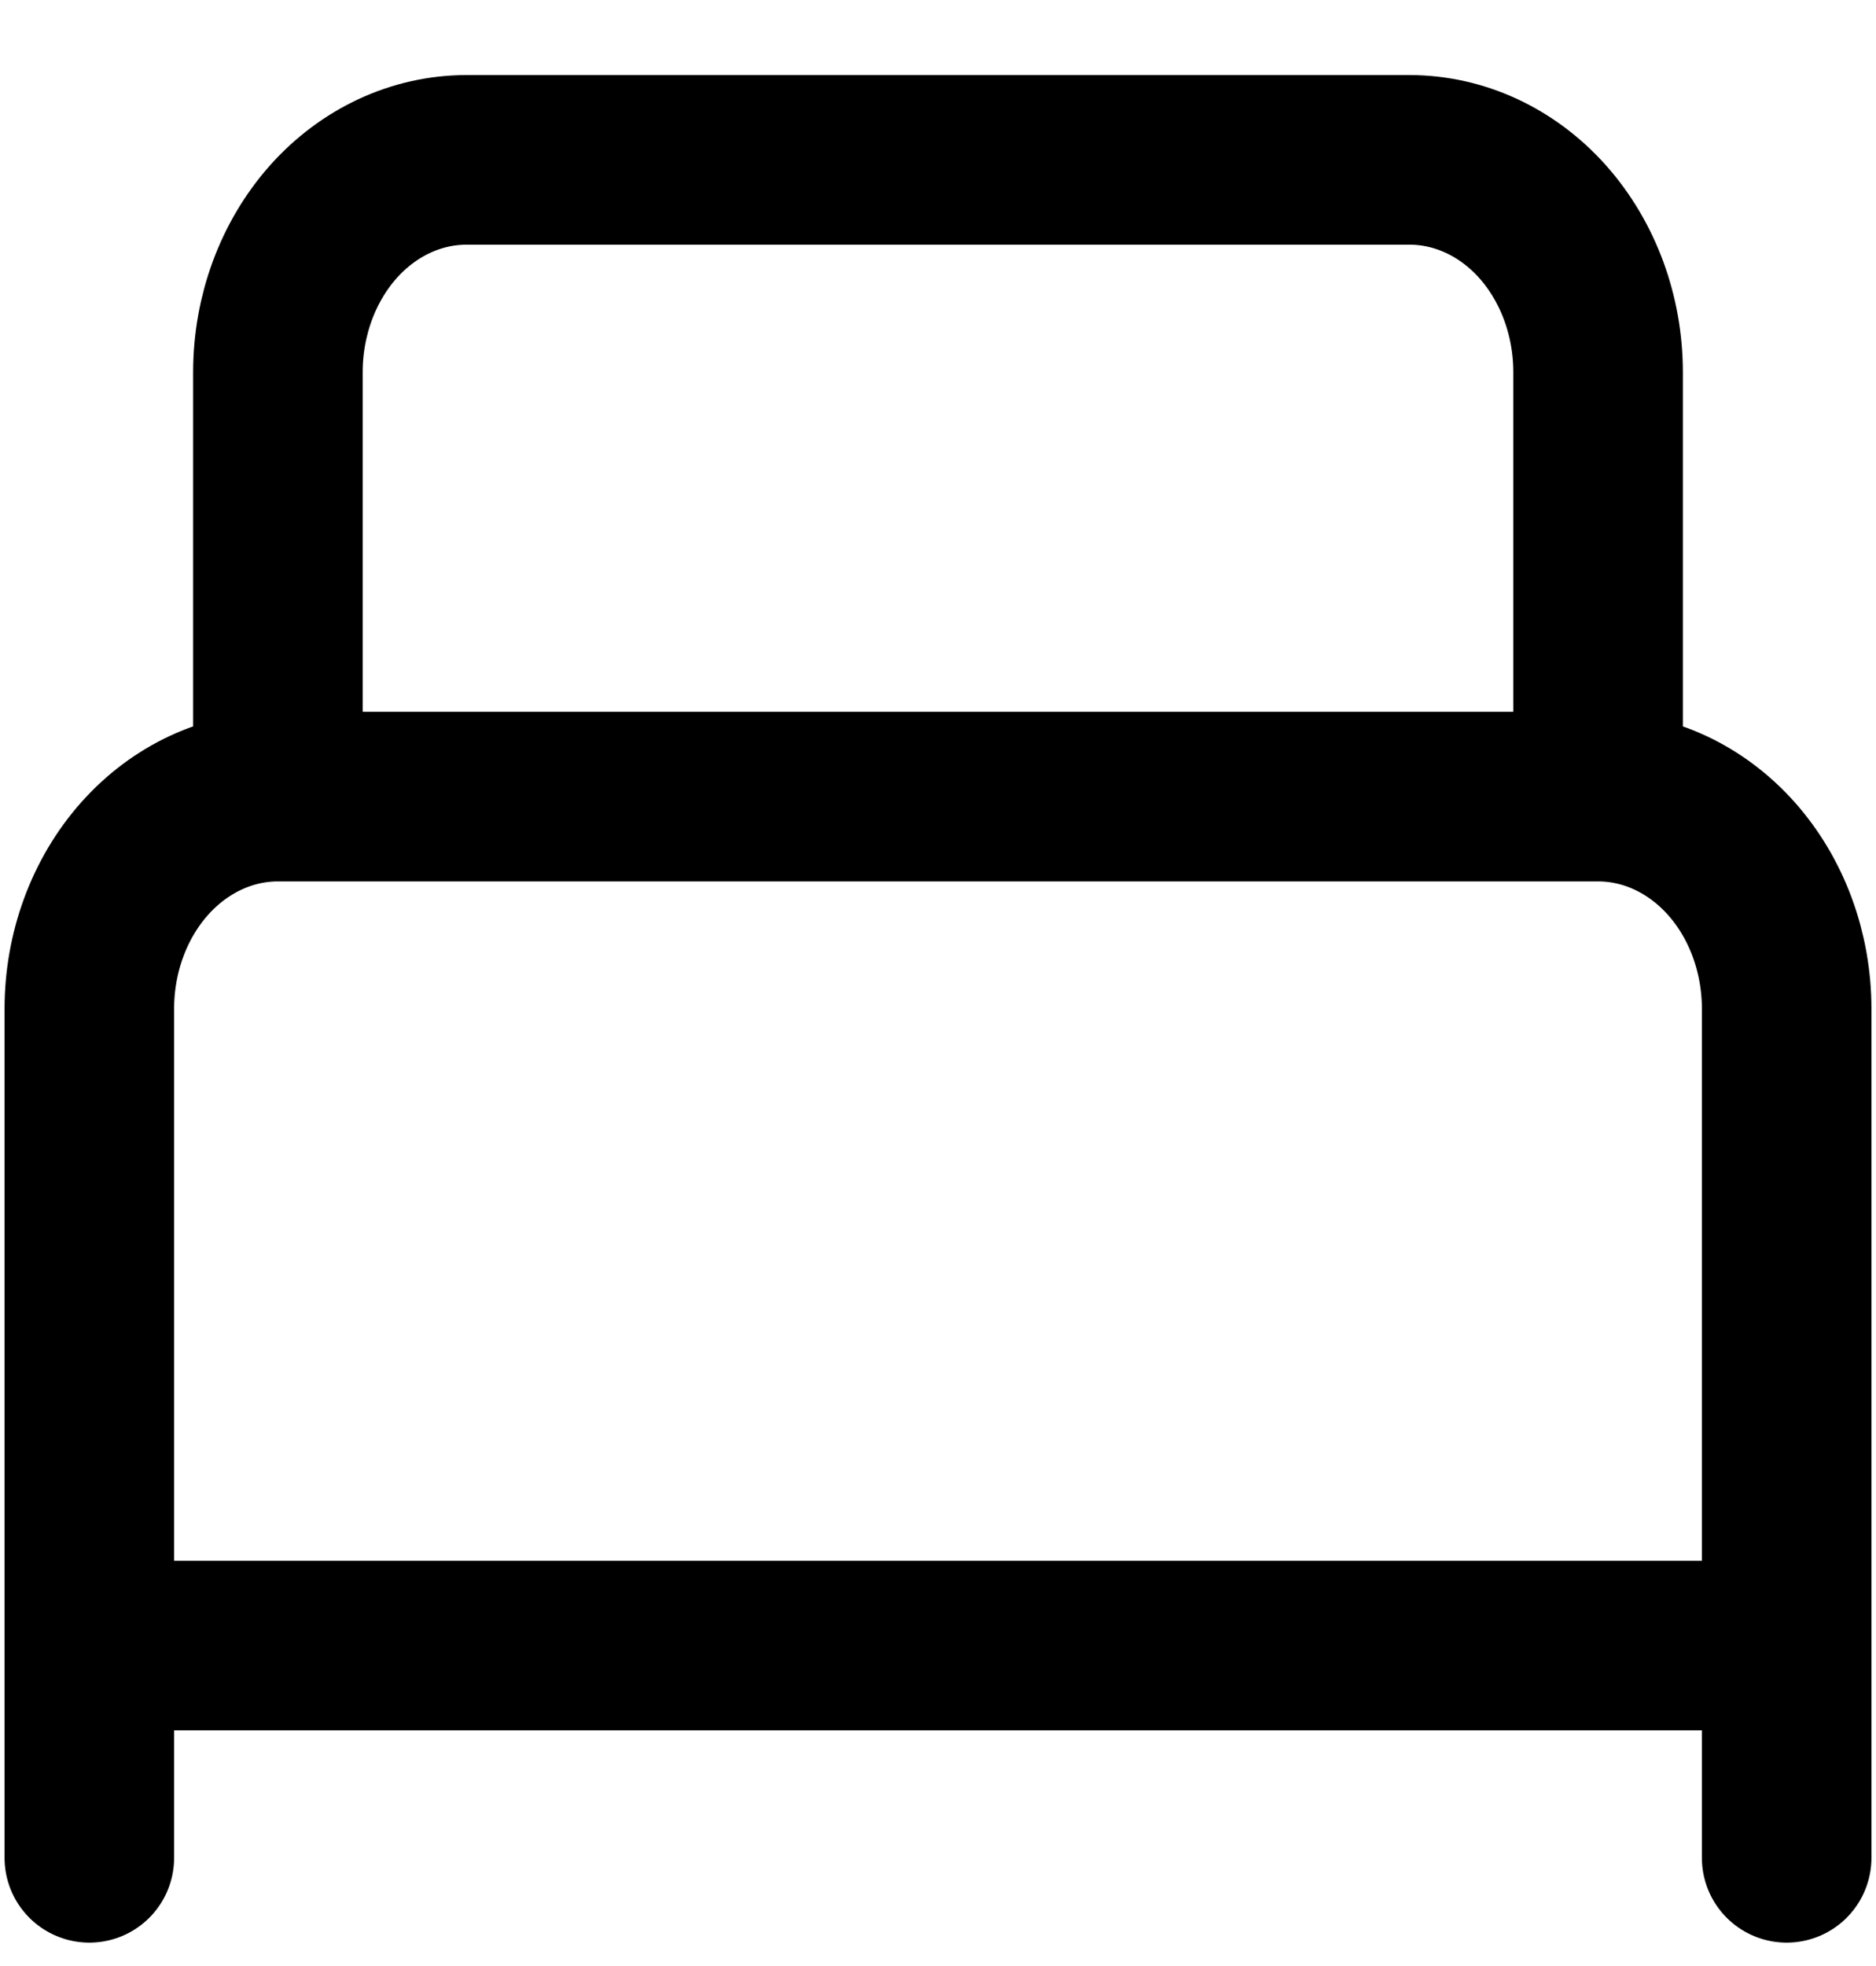<svg width="21" height="22" viewBox="0 0 21 22" fill="none" xmlns="http://www.w3.org/2000/svg">
<g id="features icon">
<path id="Vector" d="M1 20.789V11.289C1 10.659 1.222 10.055 1.618 9.609C2.014 9.164 2.551 8.914 3.111 8.914M3.111 8.914H17.889M3.111 8.914V4.164C3.111 3.534 3.334 2.93 3.729 2.484C4.125 2.039 4.662 1.789 5.222 1.789H15.778C16.338 1.789 16.875 2.039 17.271 2.484C17.666 2.93 17.889 3.534 17.889 4.164V8.914M17.889 8.914C18.449 8.914 18.986 9.164 19.382 9.609C19.778 10.055 20 10.659 20 11.289V20.789M1 18.414H20" stroke="#353187" style="stroke:#353187;stroke:color(display-p3 0.208 0.192 0.529);stroke-opacity:1;" stroke-width="1.898" stroke-linecap="round" stroke-linejoin="round"/>
</g>
</svg>
